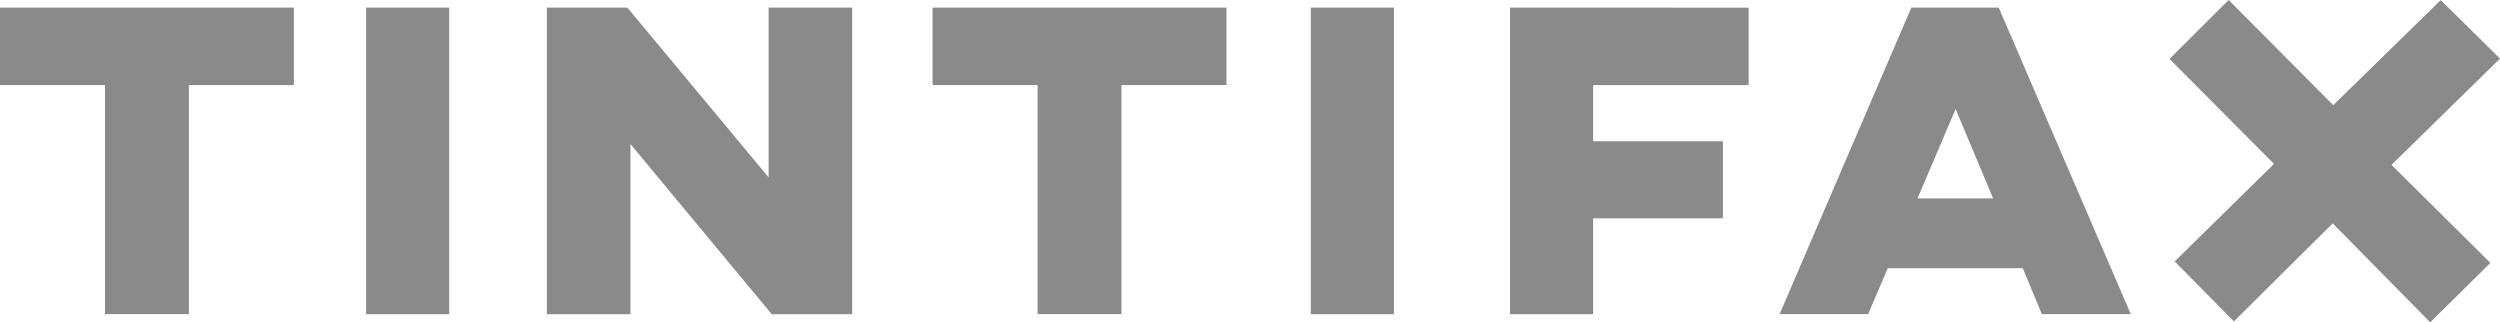 <svg xmlns="http://www.w3.org/2000/svg" width="100" height="12.891" viewBox="0 0 100 12.891"><g transform="translate(-171.667 -265.859)" opacity="0.5"><path d="M171.667,267.372v3.1h4.2v9.161h3.355v-9.161h4.2v-3.1Z" transform="translate(0 -1.209)" fill="#161615"/><rect width="3.324" height="12.263" transform="translate(186.312 266.163)" fill="#161615"/><path d="M289.625,267.372v6.789l-5.58-6.705-.07-.084h-3.218v12.263H284.1v-6.805l5.649,6.805h3.219V267.372Z" transform="translate(-87.214 -1.209)" fill="#161615"/><path d="M357.69,267.372v3.1h4.2v9.161h3.355v-9.161h4.2v-3.1Z" transform="translate(-148.719 -1.209)" fill="#161615"/><rect width="3.326" height="12.263" transform="translate(224.098 266.163)" fill="#161615"/><path d="M472.861,267.372v12.263h3.325V275.8h5.19v-3.082h-5.19v-2.244h6.22v-3.1Z" transform="translate(-240.794 -1.209)" fill="#161615"/><path d="M533.7,271.429l1.5,3.577h-3.026Zm-1.771-4.057-5.27,12.263H530.2l.785-1.838h5.4l.764,1.838h3.558l-5.284-12.263Z" transform="translate(-283.808 -1.21)" fill="#161615"/><path d="M606.779,265.859l-2.365,2.356,4.179,4.2-3.972,3.9,2.367,2.4,3.953-3.921,3.9,3.958,2.407-2.378-3.955-3.92,4.34-4.252h0l-2.371-2.337-4.3,4.2Z" transform="translate(-345.966)" fill="#161615"/></g></svg>